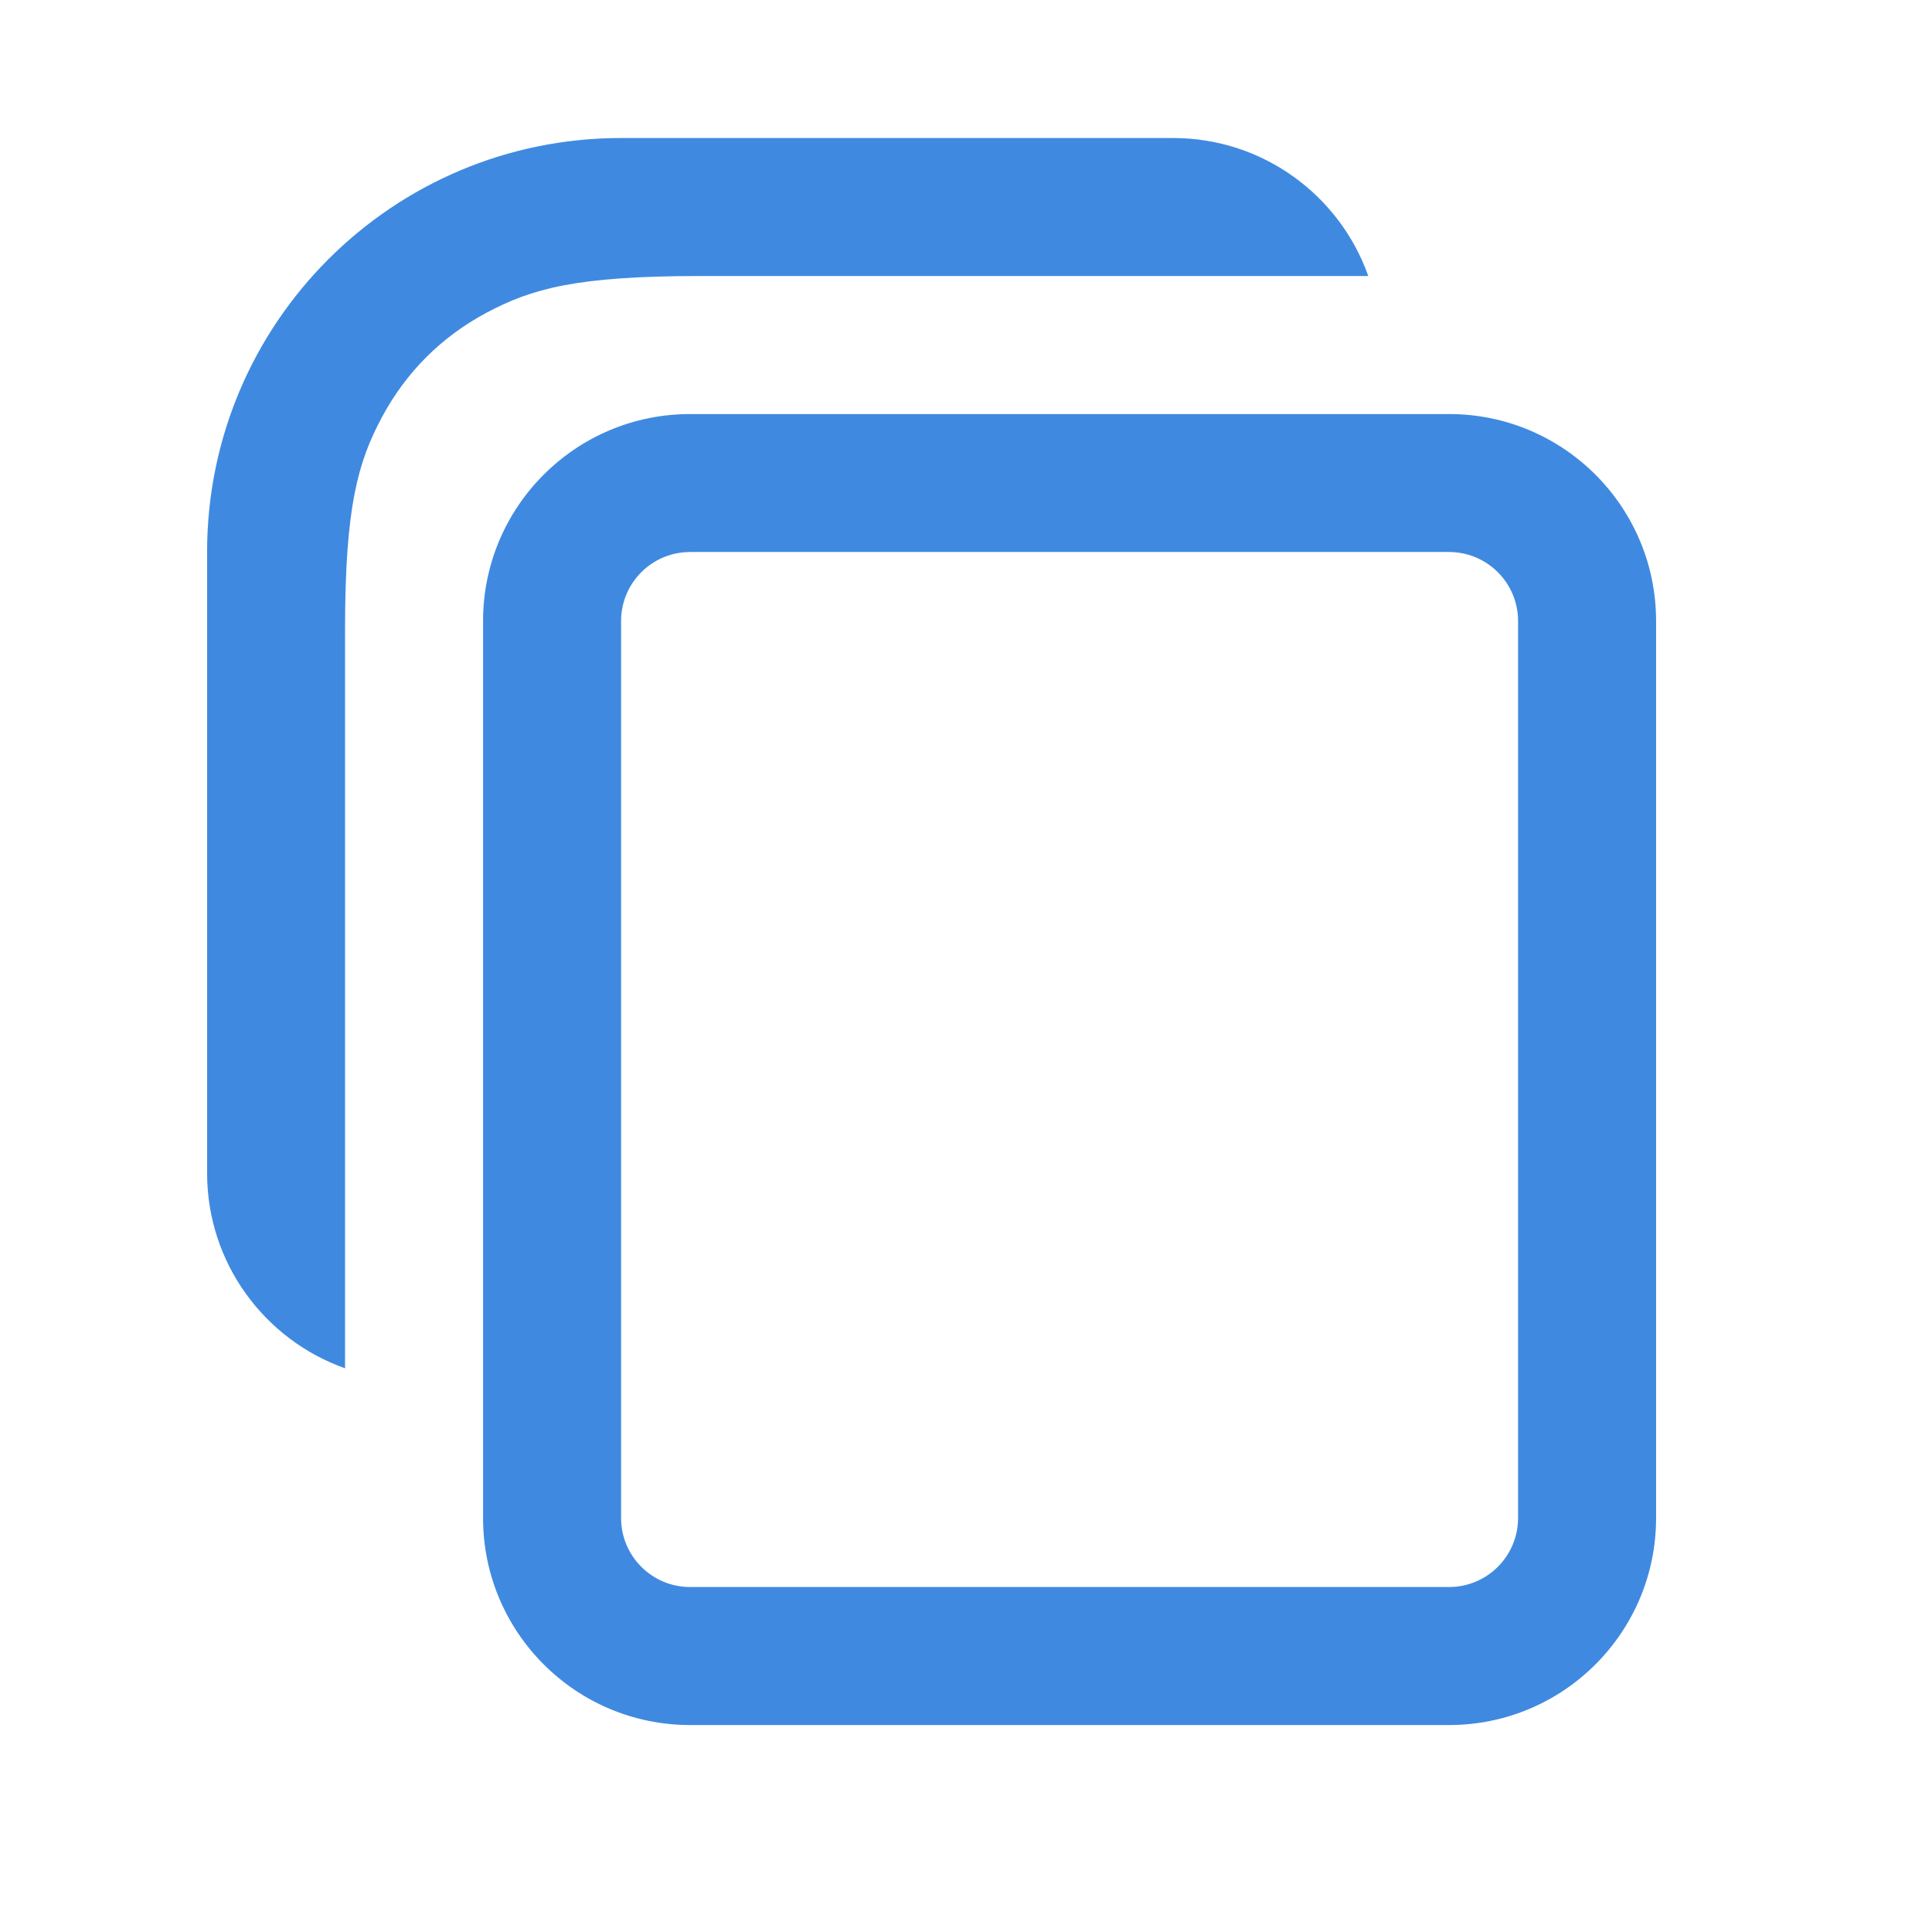 <svg width="32" height="32" viewBox="0 0 32 32" fill="none" xmlns="http://www.w3.org/2000/svg">
<path d="M19.43 2.286C20.922 2.286 22.193 3.24 22.663 4.572L11.576 4.572C9.538 4.572 8.799 4.784 8.054 5.182C7.309 5.581 6.724 6.166 6.326 6.91C5.928 7.655 5.715 8.394 5.715 10.432L5.715 22.663C4.384 22.192 3.43 20.922 3.43 19.429V9.143C3.43 5.356 6.5 2.286 10.287 2.286H19.43ZM24.001 6.858C25.895 6.858 27.43 8.393 27.43 10.286V25.143C27.43 27.037 25.895 28.572 24.001 28.572H11.43C9.536 28.572 8.001 27.037 8.001 25.143V10.286C8.001 8.393 9.536 6.858 11.43 6.858H24.001ZM24.001 9.143H11.43C10.799 9.143 10.287 9.655 10.287 10.286V25.143C10.287 25.774 10.799 26.286 11.43 26.286H24.001C24.632 26.286 25.144 25.774 25.144 25.143V10.286C25.144 9.655 24.632 9.143 24.001 9.143Z" fill="#3F8AE0"/>
</svg>
